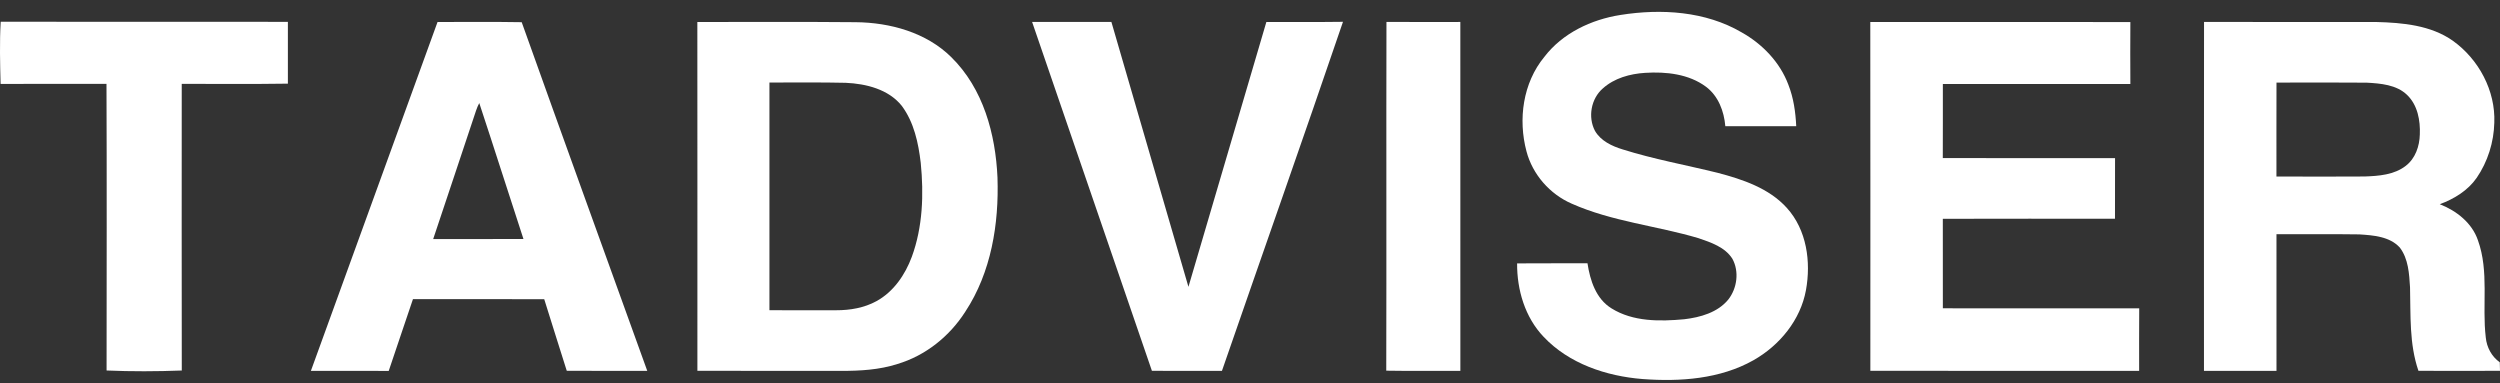 <?xml version="1.0" encoding="UTF-8"?> <svg xmlns="http://www.w3.org/2000/svg" width="163" height="25" viewBox="0 0 163 25" fill="none"><rect x="0" y="0" width="163" height="25" fill="#333333" stroke="none"/><g clip-path="url(#clip0_1881_1418)"><path d="M105.662 0.974C108.316 0.554 111.199 0.731 113.553 2.109C114.917 2.874 116.057 4.064 116.602 5.525C116.941 6.386 117.071 7.31 117.114 8.227C115.573 8.225 114.031 8.224 112.491 8.227C112.409 7.259 112.04 6.264 111.232 5.657C110.11 4.822 108.626 4.664 107.264 4.75C106.272 4.811 105.253 5.095 104.507 5.763C103.734 6.432 103.52 7.636 103.991 8.53C104.365 9.184 105.095 9.527 105.795 9.741C107.824 10.381 109.927 10.758 111.991 11.268C113.629 11.698 115.34 12.271 116.499 13.552C117.805 14.99 118.083 17.074 117.749 18.915C117.396 20.856 116.04 22.518 114.323 23.489C112.148 24.714 109.543 24.896 107.093 24.713C104.724 24.526 102.297 23.71 100.648 21.964C99.425 20.685 98.906 18.899 98.915 17.173C100.444 17.159 101.974 17.173 103.504 17.167C103.672 18.272 104.053 19.485 105.076 20.109C106.473 20.98 108.22 20.962 109.813 20.815C110.86 20.692 111.991 20.375 112.68 19.536C113.263 18.798 113.407 17.703 112.952 16.873C112.471 16.109 111.549 15.805 110.73 15.525C107.999 14.717 105.101 14.443 102.483 13.282C101.041 12.657 99.921 11.369 99.527 9.869C98.972 7.788 99.289 5.41 100.691 3.709C101.874 2.163 103.748 1.273 105.662 0.974Z" fill="white"></path><path d="M28.528 1.433C30.357 1.442 32.187 1.414 34.015 1.447C36.723 9.031 39.469 16.605 42.202 24.182C40.452 24.177 38.701 24.188 36.952 24.174C36.469 22.617 35.962 21.067 35.484 19.508C32.631 19.497 29.778 19.508 26.925 19.503C26.392 21.061 25.876 22.624 25.345 24.183C23.653 24.177 21.961 24.183 20.27 24.18C23.018 16.596 25.778 9.016 28.528 1.433ZM31.039 7.21C30.118 10.006 29.169 12.792 28.244 15.585C30.205 15.585 32.168 15.59 34.129 15.582C33.161 12.63 32.224 9.668 31.248 6.719C31.167 6.877 31.093 7.041 31.039 7.21Z" fill="white"></path><path d="M45.467 1.433C48.904 1.442 52.342 1.414 55.78 1.447C58.039 1.467 60.394 2.116 62.023 3.726C64.114 5.779 64.911 8.75 65.036 11.576C65.137 14.594 64.633 17.75 62.937 20.323C61.921 21.917 60.352 23.187 58.509 23.733C57.326 24.116 56.069 24.183 54.834 24.182C51.713 24.175 48.592 24.188 45.47 24.175C45.468 16.594 45.476 9.014 45.467 1.433ZM50.167 5.38C50.162 10.329 50.169 15.277 50.167 20.225C51.617 20.235 53.066 20.23 54.516 20.228C55.422 20.23 56.348 20.074 57.147 19.634C58.268 19.019 59.016 17.911 59.449 16.748C60.166 14.793 60.236 12.667 60.032 10.617C59.879 9.321 59.594 7.975 58.797 6.902C57.934 5.821 56.475 5.459 55.14 5.399C53.483 5.358 51.826 5.389 50.169 5.38H50.167Z" fill="white"></path><path d="M67.294 1.432C69.016 1.433 70.74 1.436 72.463 1.43C74.147 7.184 75.801 12.948 77.486 18.702C79.185 12.948 80.873 7.19 82.567 1.433C84.232 1.425 85.897 1.447 87.563 1.422C84.973 9.021 82.296 16.591 79.671 24.179C78.149 24.18 76.626 24.185 75.104 24.177C72.503 16.594 69.895 9.013 67.294 1.432Z" fill="white"></path><path d="M90.384 24.168C90.404 16.588 90.379 9.008 90.397 1.429C92.001 1.438 93.608 1.433 95.214 1.432C95.217 9.015 95.212 16.598 95.216 24.182C93.604 24.173 91.993 24.196 90.384 24.168Z" fill="white"></path><path d="M121.943 1.433C127.596 1.438 133.248 1.427 138.9 1.438C138.892 2.782 138.891 4.129 138.9 5.475C134.824 5.477 130.75 5.477 126.674 5.475C126.672 7.084 126.678 8.695 126.67 10.305C130.414 10.32 134.157 10.305 137.901 10.312C137.896 11.629 137.896 12.944 137.897 14.261C134.156 14.261 130.414 14.255 126.672 14.266C126.677 16.21 126.674 18.155 126.674 20.101C130.941 20.108 135.209 20.101 139.477 20.105C139.466 21.464 139.472 22.823 139.472 24.182C133.63 24.175 127.787 24.189 121.947 24.175C121.948 16.594 121.954 9.013 121.943 1.433Z" fill="white"></path><path d="M143.703 1.43C147.45 1.44 151.196 1.429 154.944 1.435C156.655 1.48 158.49 1.645 159.925 2.657C161.622 3.871 162.712 5.921 162.629 7.997C162.599 9.268 162.203 10.542 161.478 11.598C160.904 12.423 160.012 12.968 159.074 13.315C160.169 13.743 161.177 14.537 161.561 15.665C162.297 17.706 161.821 19.902 162.073 22.008C162.135 22.643 162.453 23.247 162.986 23.622C162.989 23.805 162.994 23.991 163 24.176C161.227 24.185 159.455 24.184 157.682 24.176C157.077 22.422 157.181 20.554 157.134 18.731C157.078 17.847 157.029 16.881 156.47 16.143C155.813 15.419 154.743 15.34 153.823 15.282C152.023 15.254 150.224 15.281 148.426 15.268C148.424 18.238 148.421 21.209 148.427 24.18C146.851 24.18 145.275 24.177 143.699 24.182C143.7 16.598 143.692 9.013 143.703 1.429V1.43ZM148.427 5.385C148.419 7.426 148.426 9.468 148.424 11.508C150.338 11.516 152.253 11.519 154.167 11.507C155.093 11.475 156.102 11.401 156.858 10.811C157.484 10.33 157.753 9.53 157.772 8.772C157.812 7.857 157.631 6.847 156.937 6.184C156.245 5.522 155.219 5.44 154.306 5.39C152.346 5.371 150.387 5.382 148.427 5.385Z" fill="white"></path><path d="M0.046 1.418C6.287 1.427 12.529 1.415 18.77 1.424C18.769 2.767 18.766 4.111 18.77 5.454C16.464 5.491 14.156 5.46 11.849 5.469C11.848 11.698 11.841 17.928 11.852 24.157C10.221 24.22 8.581 24.226 6.949 24.156C6.954 17.927 6.967 11.697 6.943 5.468C4.641 5.474 2.341 5.468 0.039 5.471C0.005 4.12 -0.033 2.766 0.046 1.418Z" fill="white"></path></g><defs><clipPath id="clip0_1881_1418"><rect width="163" height="24" fill="white" transform="translate(0 0.773)"></rect></clipPath></defs></svg> 